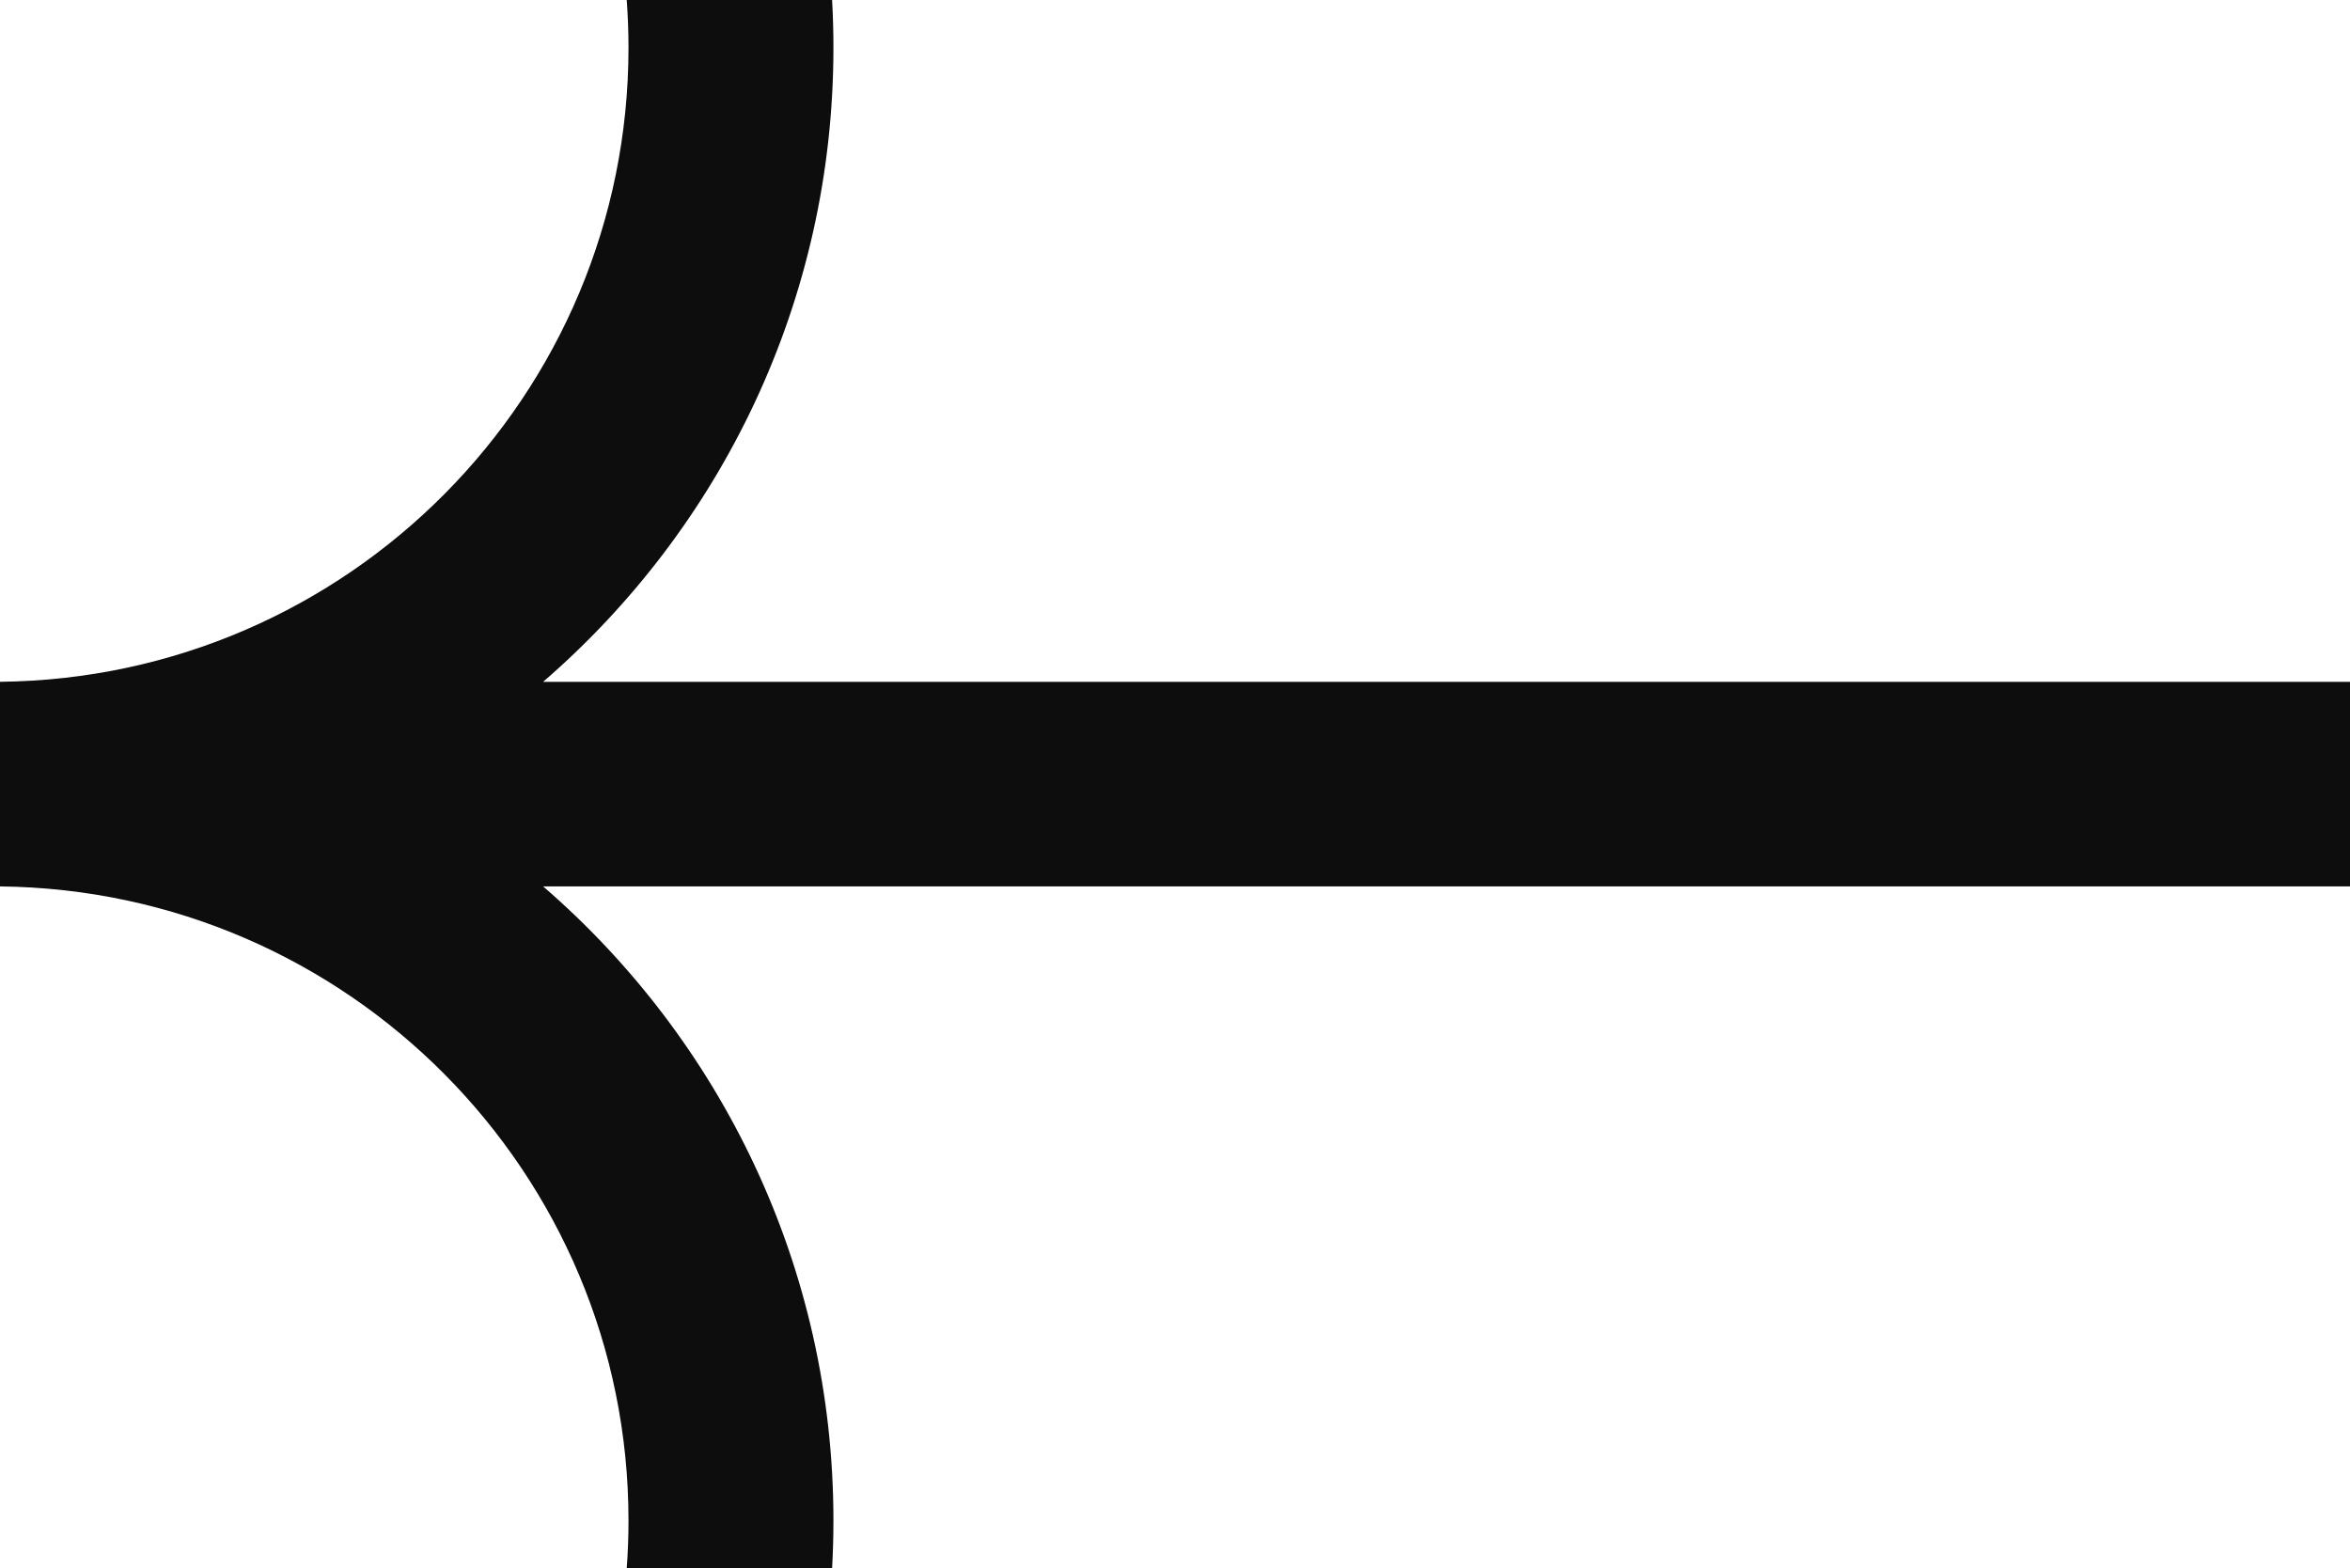 <svg width="532" height="355" viewBox="0 0 532 355" fill="none" xmlns="http://www.w3.org/2000/svg">
<path d="M142.279 10.804C142.279 89.566 78.72 153.512 0 154.34V200.66C78.72 201.488 142.279 265.434 142.279 344.196C142.279 347.83 142.144 351.433 141.878 355H188.372C188.573 351.424 188.674 347.822 188.674 344.196C188.674 286.861 163.209 235.462 122.95 200.652H532V154.348H122.95C163.209 119.538 188.674 68.139 188.674 10.804C188.674 7.178 188.573 3.576 188.372 0H141.878C142.144 3.567 142.279 7.17 142.279 10.804Z" fill="#0d0d0d"/>
</svg>
